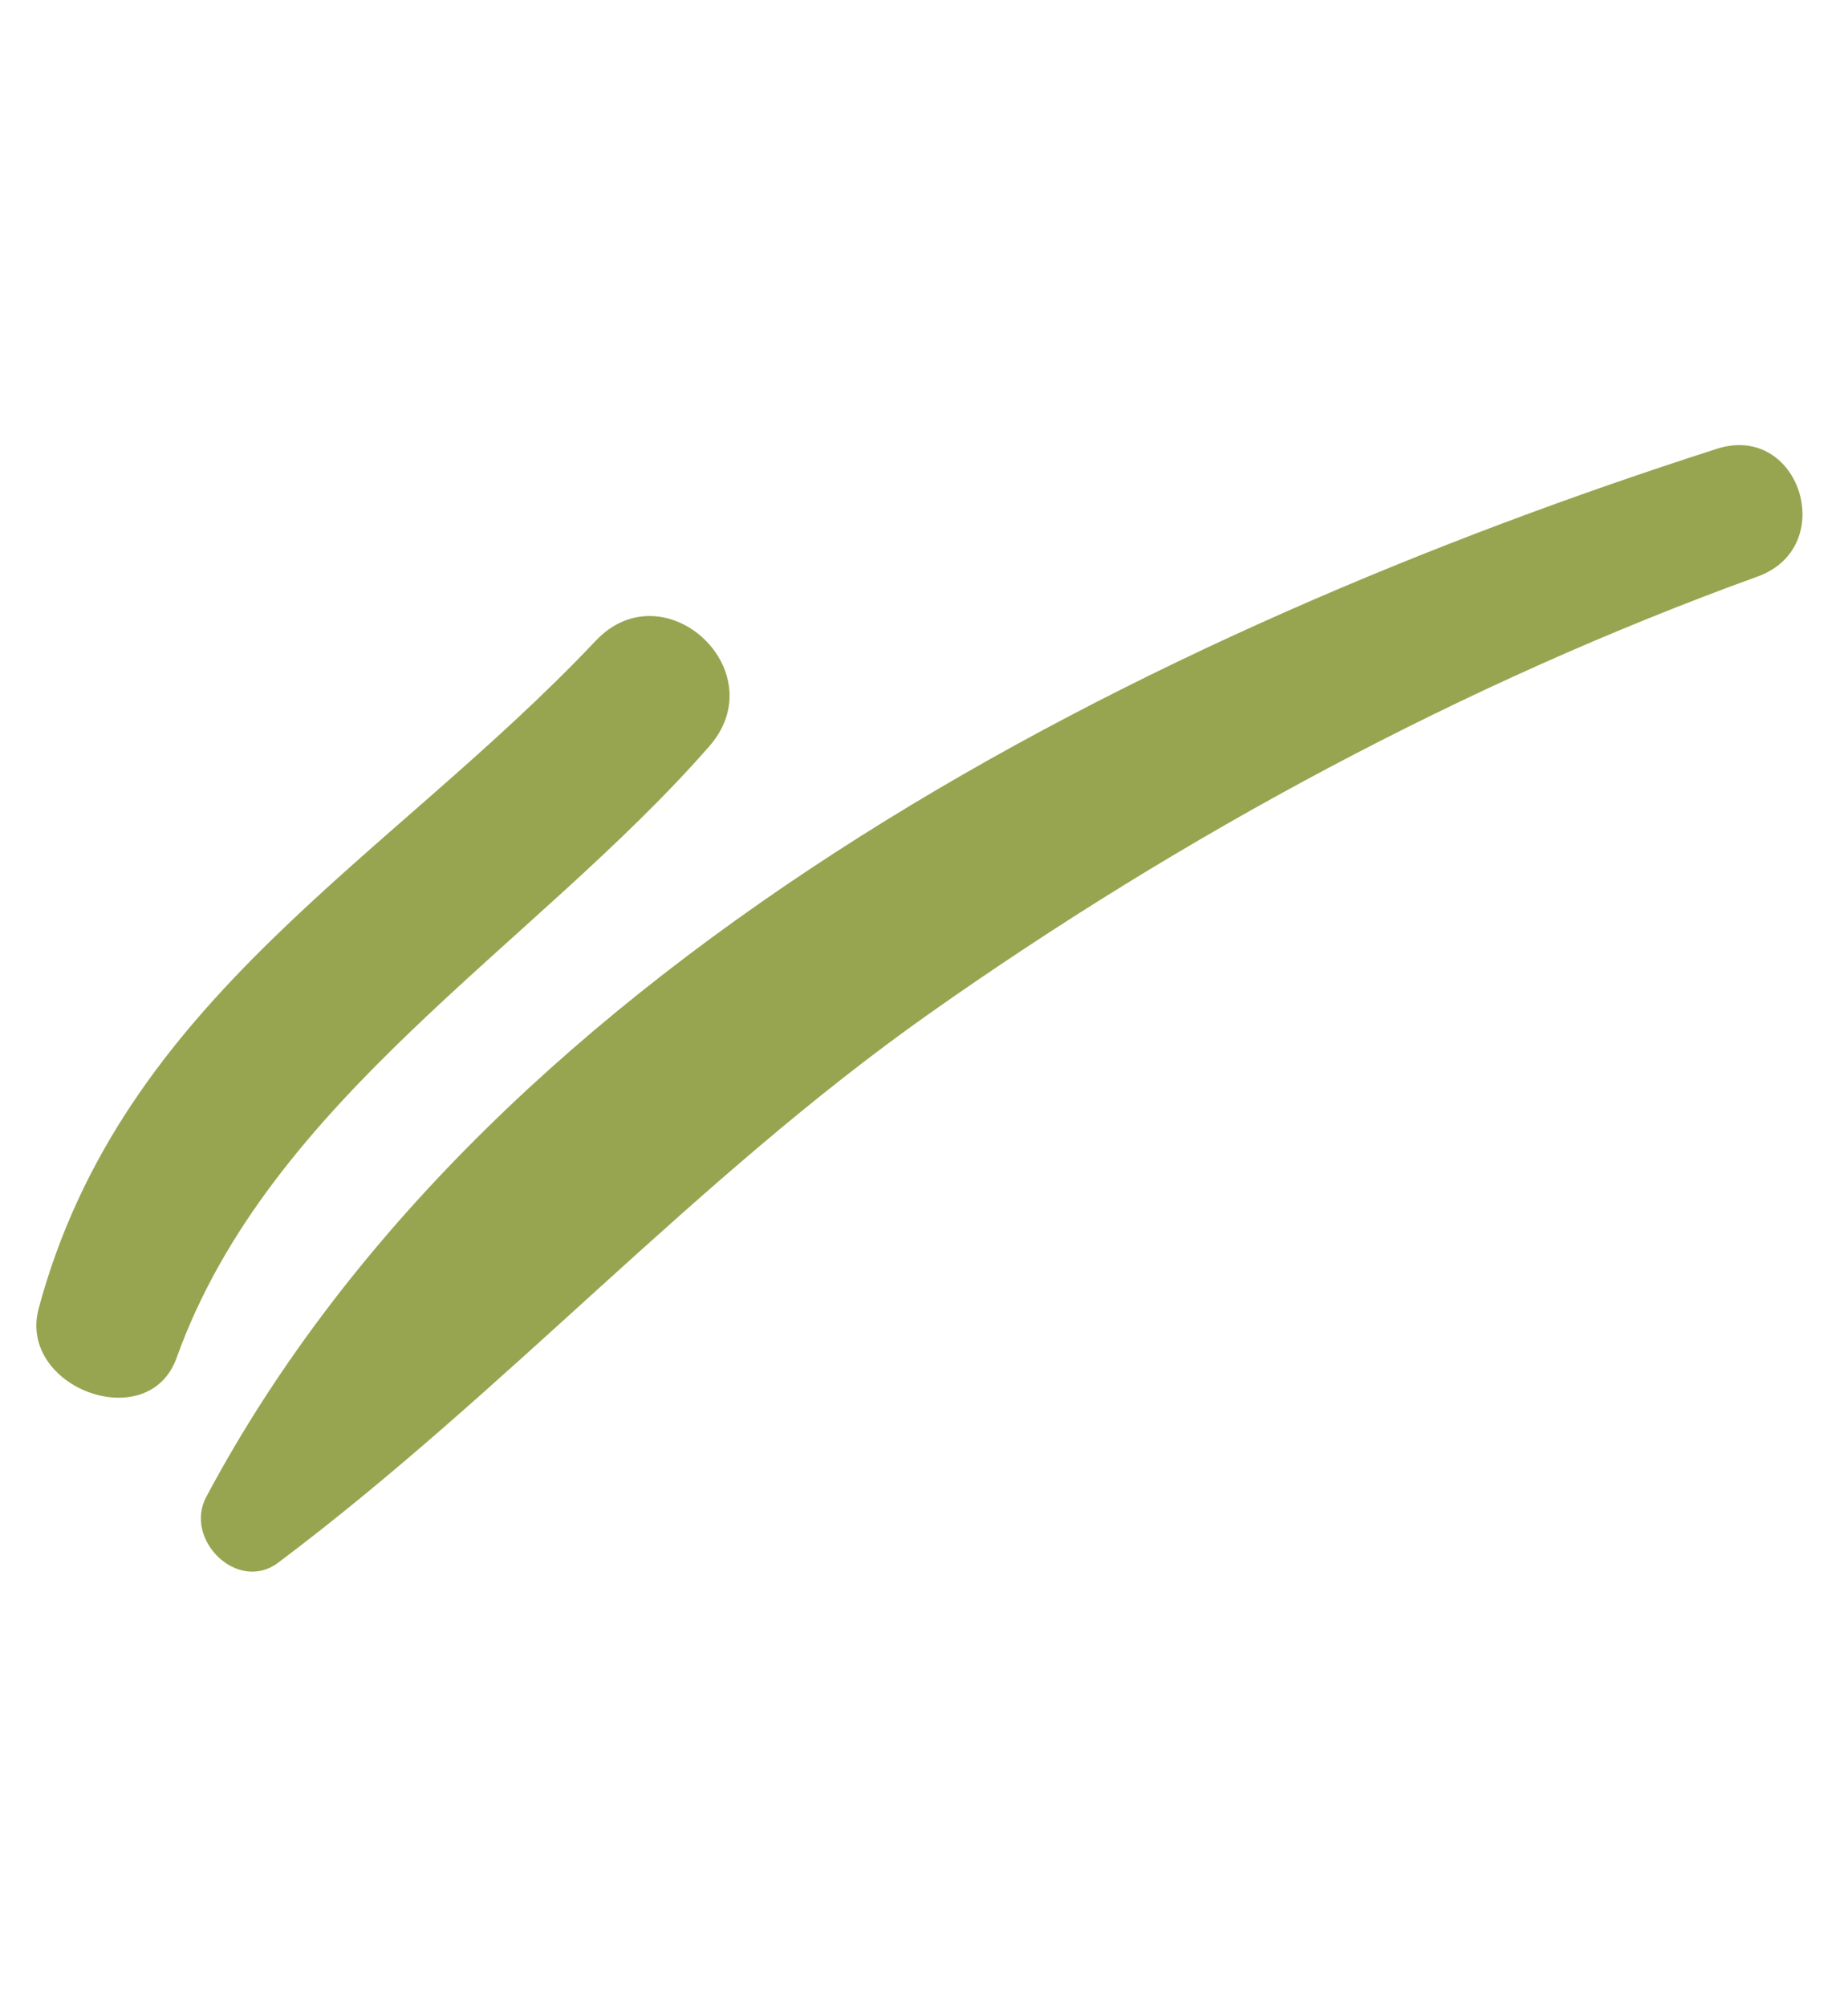 <?xml version="1.0" encoding="UTF-8"?> <svg xmlns="http://www.w3.org/2000/svg" width="47" height="51" viewBox="0 0 47 51" fill="none"><path d="M43.663 11.412C29.418 15.985 12.609 24.245 5.245 38.061C4.668 39.148 6.046 40.508 7.076 39.732C12.864 35.386 17.671 29.984 23.621 25.782C30.095 21.215 37.254 17.356 44.708 14.656C46.776 13.899 45.771 10.734 43.663 11.412Z" fill="#97A550"></path><path d="M15.144 16.299C9.871 21.877 3.109 25.386 0.983 33.27C0.443 35.286 3.781 36.524 4.494 34.518C6.858 27.942 13.601 24.047 18.042 18.972C19.722 17.046 16.886 14.445 15.144 16.299Z" fill="#97A550"></path></svg> 